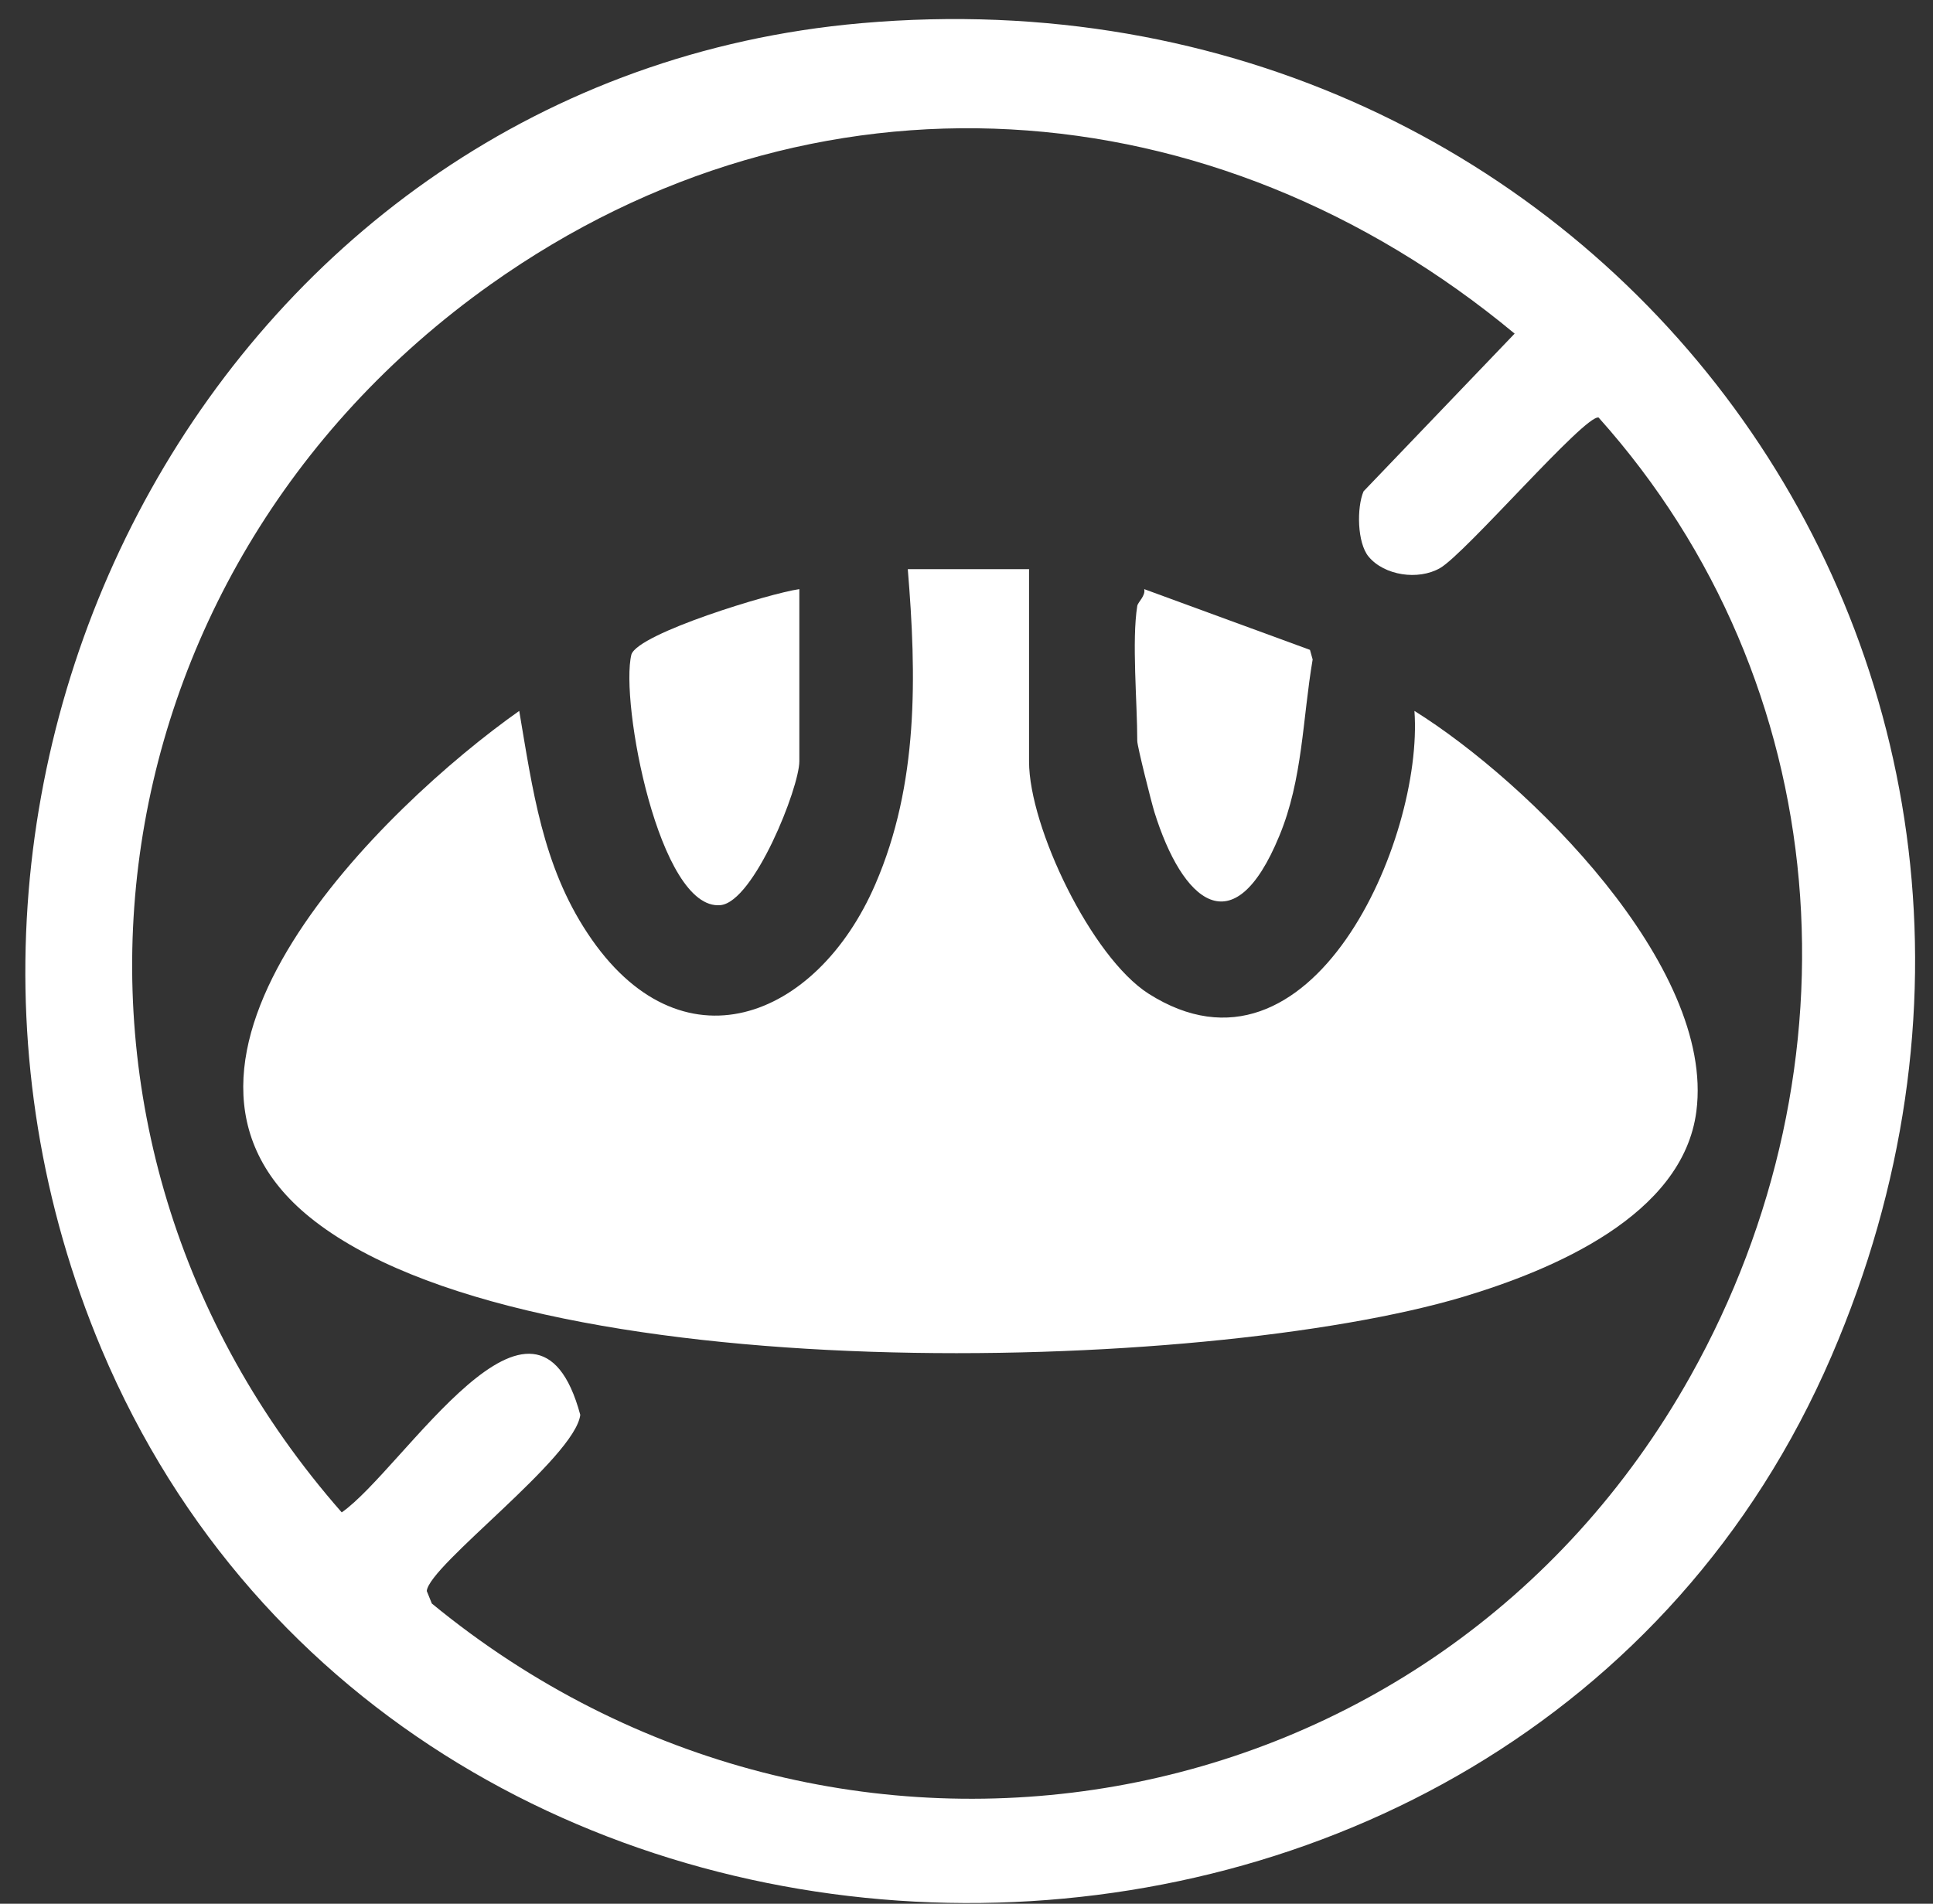 <svg xmlns="http://www.w3.org/2000/svg" fill="none" viewBox="0 0 67 66" height="66" width="67">
<rect x="0" y="0" width="67" height="66" fill="#333333" stroke="none"/>
<path fill="white" d="M35.668 19.722V26.401C35.668 28.674 37.83 33.181 39.807 34.447C45.451 38.04 49.349 29.098 49.026 24.646C52.979 27.112 59.446 33.495 58.799 38.521C58.337 42.151 53.792 44.035 50.716 44.959C41.747 47.638 18.237 48.275 10.746 42.206C4.122 36.849 13.351 27.925 17.997 24.646C18.459 27.362 18.801 29.994 20.362 32.35C23.567 37.209 28.306 35.361 30.338 30.66C31.844 27.186 31.77 23.427 31.465 19.732H35.678L35.668 19.722Z"></path>
<path fill="white" d="M39.419 21.006C39.438 20.877 39.715 20.655 39.66 20.424L45.405 22.53L45.498 22.863C45.147 24.923 45.156 27.02 44.343 28.978C42.754 32.839 40.981 31.26 40.011 28.147C39.909 27.814 39.419 25.874 39.419 25.689C39.419 24.35 39.225 22.207 39.419 21.006Z"></path>
<path fill="white" d="M27.706 20.424V26.392C27.706 27.306 26.135 31.269 24.971 31.38C22.847 31.574 21.48 24.313 21.886 22.687C22.145 21.948 26.708 20.563 27.706 20.424Z"></path>
<path fill="white" d="M29.849 0.804C55.455 -1.45 73.727 23.233 63.483 47.01C52.536 72.413 14.275 72.256 3.522 46.779C-4.948 26.678 7.762 2.744 29.849 0.804ZM47.437 19.297C47.04 18.817 47.022 17.598 47.262 17.034L52.499 11.566C42.07 2.901 28.186 1.922 17.009 9.857C2.867 19.898 0.308 39.287 11.845 52.432C13.998 50.926 18.561 43.296 20.113 49.051C19.928 50.538 14.875 54.261 14.792 55.157L14.968 55.591C28.944 67.083 49.691 63.609 58.596 47.703C64.6 36.978 63.668 23.704 55.409 14.475C54.938 14.365 50.8 19.186 49.913 19.695C49.156 20.129 47.982 19.953 47.437 19.297Z"></path>
</svg>
